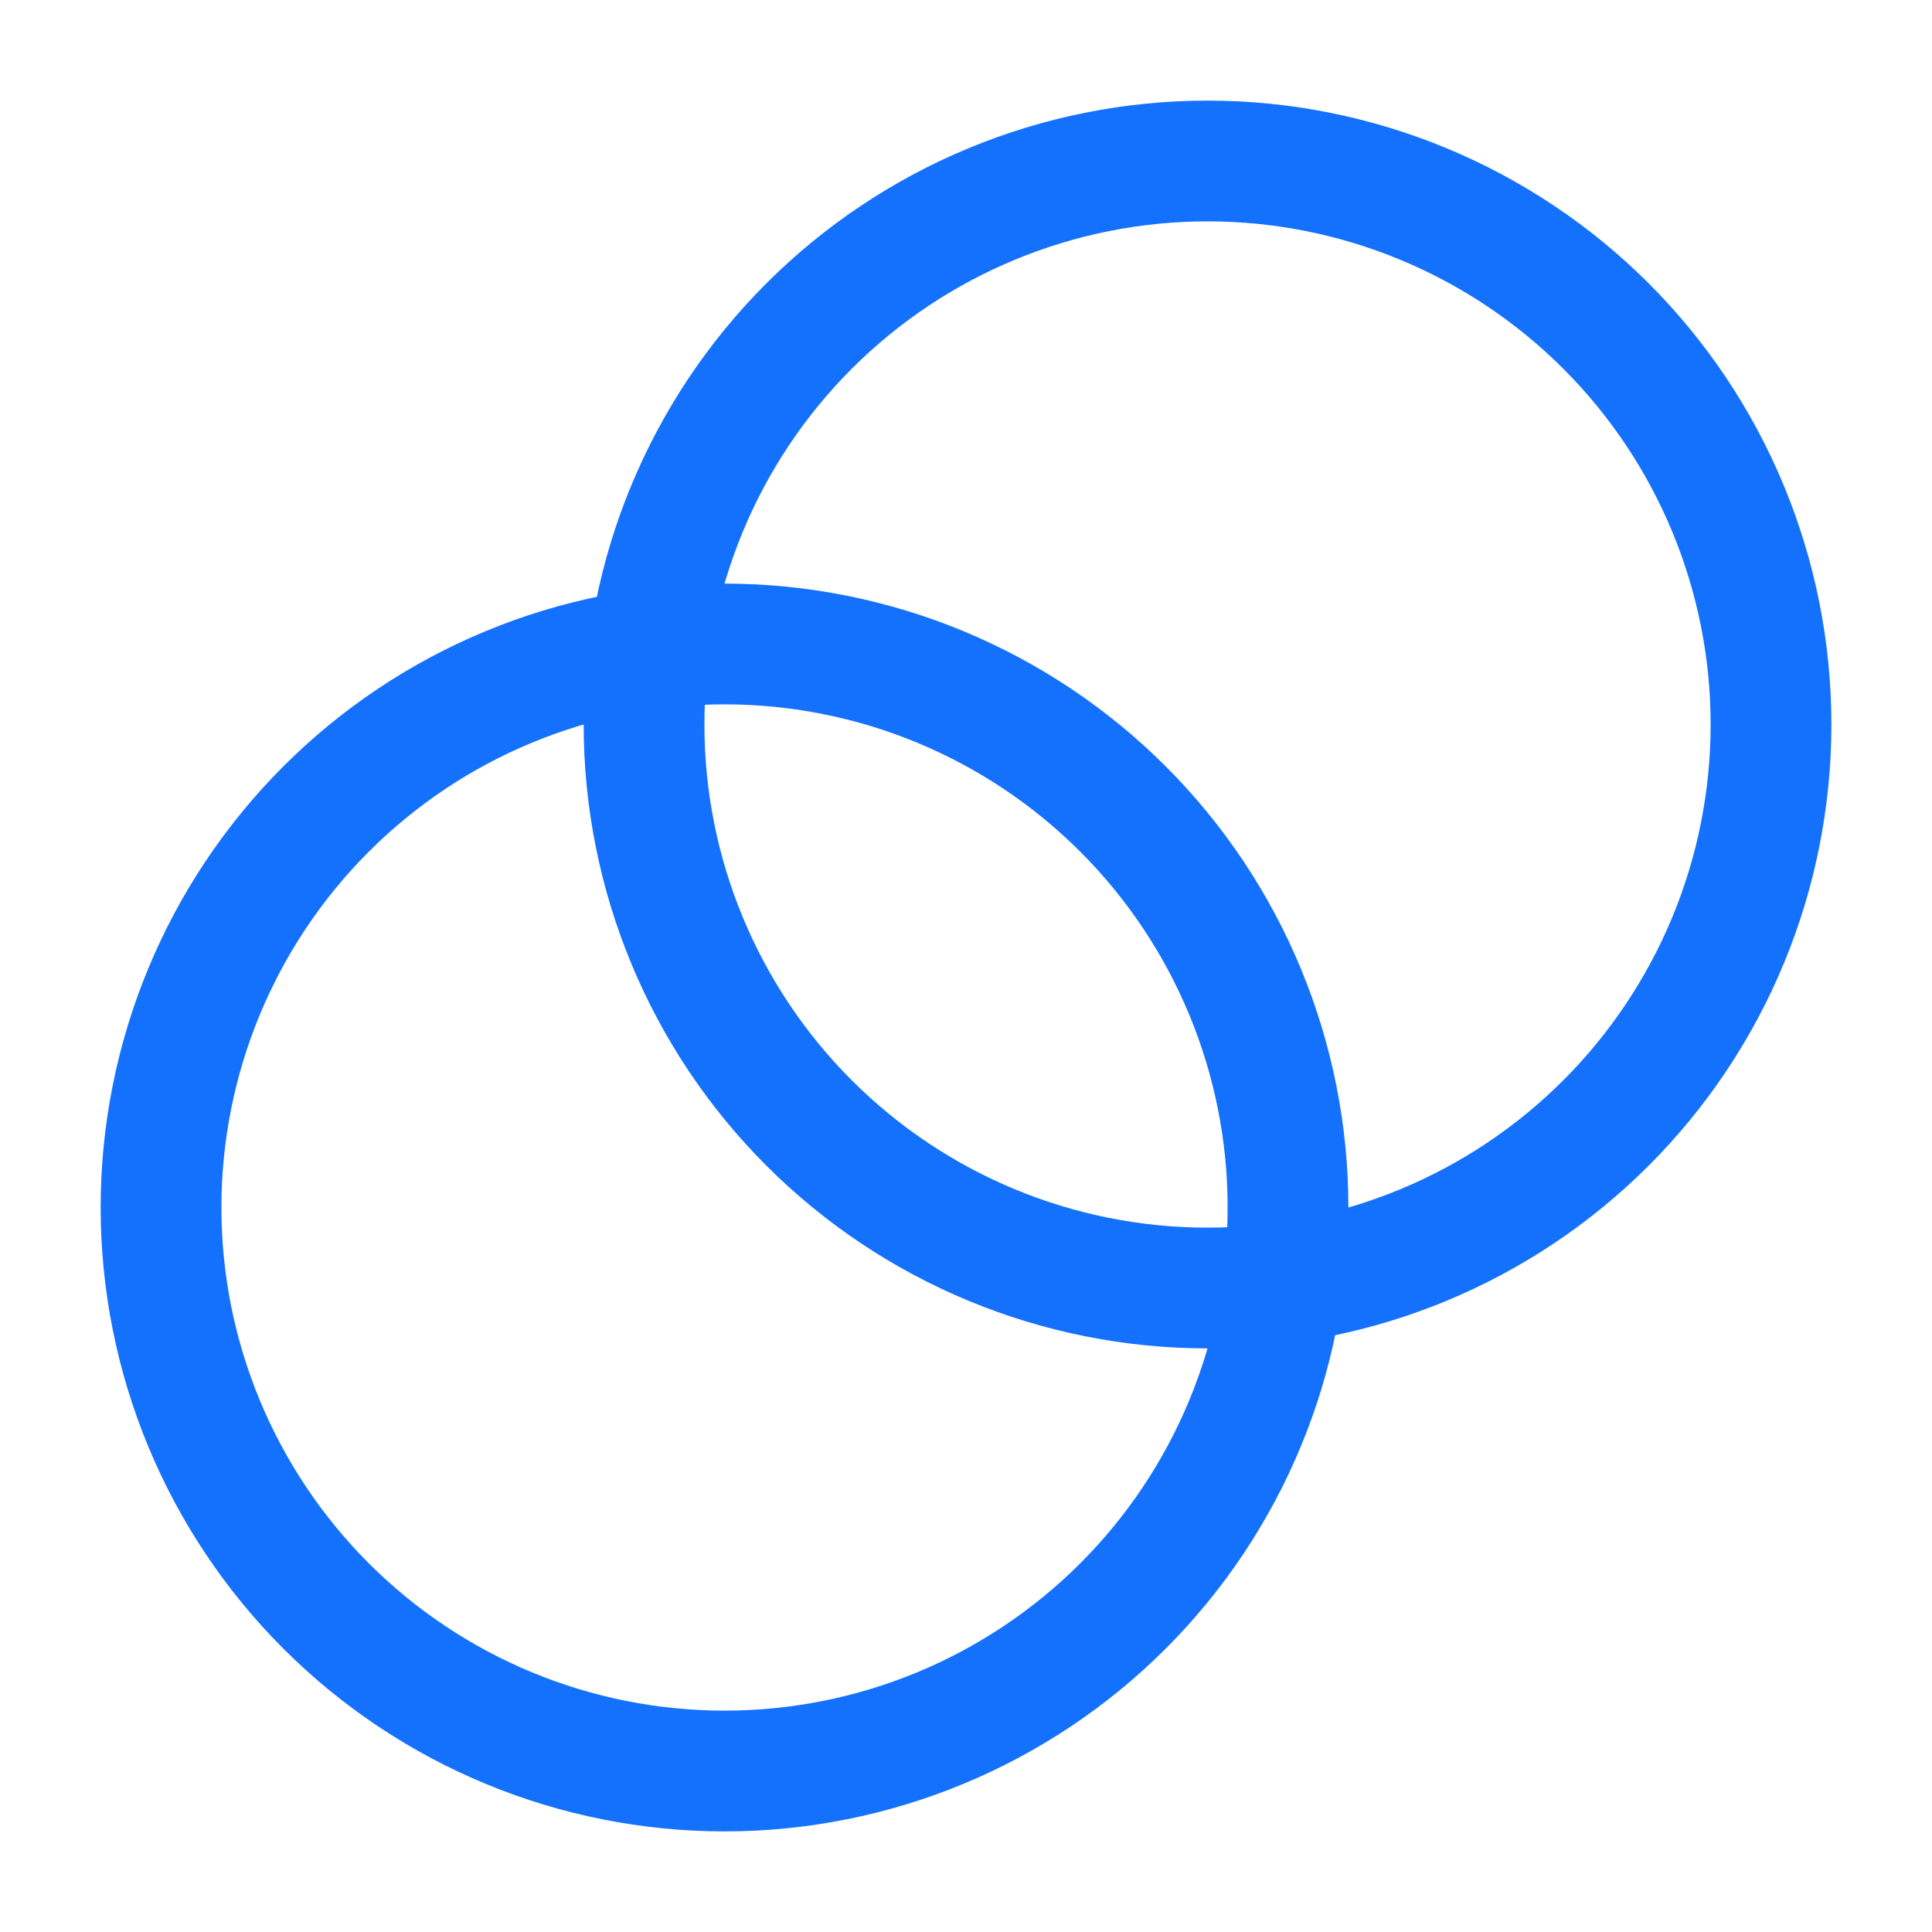 <svg width="40" height="40" viewBox="0 0 40 40" fill="none" xmlns="http://www.w3.org/2000/svg">
<path d="M15.001 36.667C18.095 36.667 21.062 35.438 23.25 33.25C25.438 31.062 26.667 28.094 26.667 25C26.667 21.906 25.438 18.938 23.25 16.75C21.062 14.562 18.095 13.333 15.001 13.333C11.906 13.333 8.939 14.562 6.751 16.75C4.563 18.938 3.334 21.906 3.334 25C3.334 28.094 4.563 31.062 6.751 33.25C8.939 35.438 11.906 36.667 15.001 36.667Z" stroke="#1371FE" stroke-width="2.5" stroke-linecap="round" stroke-linejoin="round"/>
<path d="M25.001 26.667C28.095 26.667 31.062 25.438 33.25 23.25C35.438 21.062 36.667 18.094 36.667 15C36.667 11.906 35.438 8.938 33.25 6.75C31.062 4.563 28.095 3.333 25.001 3.333C21.907 3.333 18.939 4.563 16.751 6.75C14.563 8.938 13.334 11.906 13.334 15C13.334 18.094 14.563 21.062 16.751 23.25C18.939 25.438 21.907 26.667 25.001 26.667Z" stroke="#1371FE" stroke-width="2.5" stroke-linecap="round" stroke-linejoin="round"/>
</svg>
